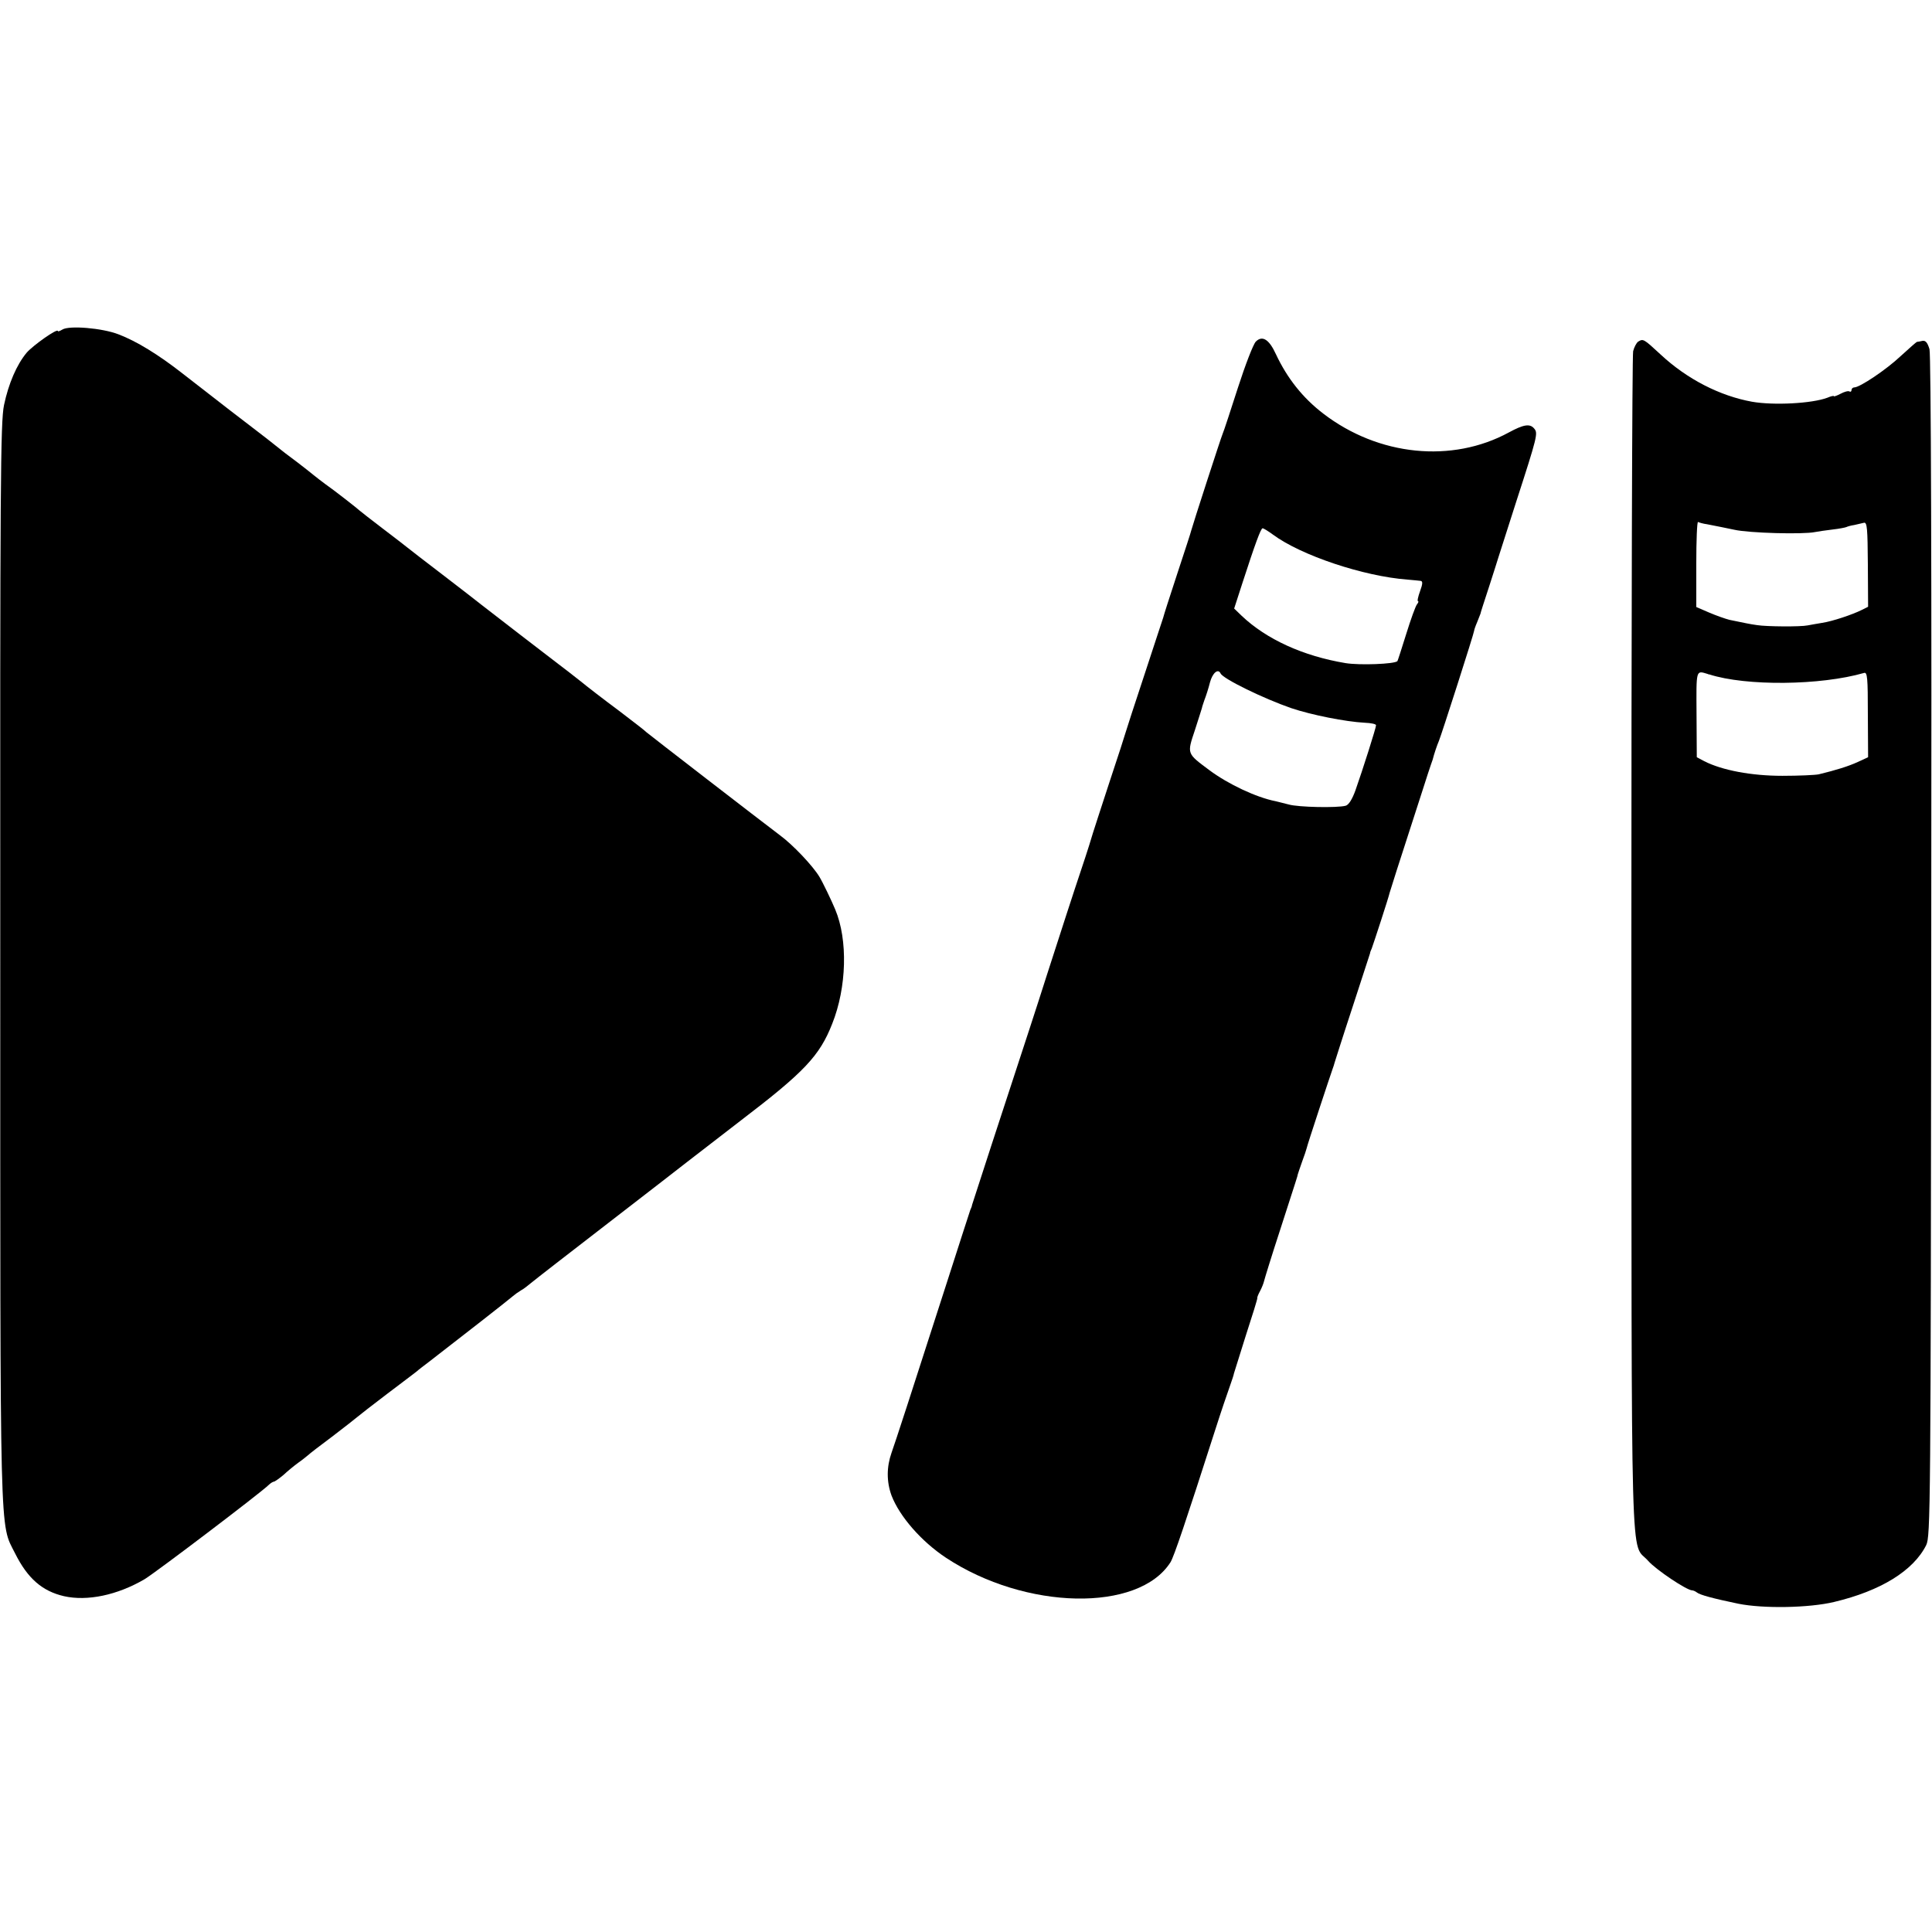 <?xml version="1.0" standalone="no"?>
<!DOCTYPE svg PUBLIC "-//W3C//DTD SVG 20010904//EN"
 "http://www.w3.org/TR/2001/REC-SVG-20010904/DTD/svg10.dtd">
<svg version="1.0" xmlns="http://www.w3.org/2000/svg"
 width="768pt" height="768pt" viewBox="0 0 768 768"
 preserveAspectRatio="xMidYMid meet">
<g transform="translate(0,768) scale(0.1,-0.1)"
fill="#000000" stroke="none">
<path d="M248 6370 c-10 -6 -18 -9 -18 -6 0 13 -99 -57 -124 -86 -40 -48 -72
-123 -90 -208 -14 -67 -16 -309 -15 -2215 0 -2346 -3 -2226 59 -2350 50 -100
108 -150 194 -170 93 -21 212 4 320 67 45 27 460 342 494 375 7 7 17 13 20 13
4 0 21 12 39 27 17 16 43 37 58 48 16 11 33 25 39 30 6 6 49 39 96 74 47 36
92 71 100 78 8 7 62 49 120 93 58 44 110 83 116 88 5 5 30 24 55 43 118 91
315 245 327 256 8 7 22 17 32 23 10 5 28 19 41 30 13 11 152 119 309 240 157
121 296 229 310 240 14 11 111 86 215 166 253 193 313 257 363 384 58 145 63
334 12 455 -14 34 -50 109 -63 130 -26 43 -104 126 -157 165 -77 58 -525 404
-530 409 -3 4 -52 42 -110 86 -58 43 -128 97 -156 120 -28 22 -65 51 -84 65
-39 30 -262 201 -305 235 -16 13 -86 67 -155 120 -69 53 -132 101 -140 108 -8
7 -53 41 -100 77 -47 36 -87 67 -90 70 -7 7 -100 80 -136 105 -15 11 -37 28
-48 37 -12 10 -39 31 -61 48 -55 41 -56 42 -91 70 -17 14 -46 36 -64 50 -36
27 -181 139 -304 235 -97 76 -184 129 -255 156 -64 25 -196 36 -223 19z"/>
<path d="M4992 6322 c-10 -10 -42 -93 -71 -183 -29 -90 -56 -173 -61 -184 -7
-16 -120 -365 -125 -385 0 -3 -25 -79 -55 -170 -30 -91 -55 -169 -56 -175 -2
-5 -35 -107 -74 -225 -39 -118 -73 -222 -75 -230 -2 -8 -31 -98 -65 -200 -33
-102 -63 -192 -65 -200 -2 -8 -23 -76 -48 -150 -25 -74 -84 -256 -132 -405
-47 -148 -102 -315 -120 -370 -33 -99 -178 -545 -181 -555 0 -3 -3 -12 -7 -20
-3 -8 -44 -136 -92 -285 -144 -448 -206 -638 -221 -680 -20 -57 -20 -115 0
-170 32 -83 118 -182 216 -247 316 -209 766 -218 893 -18 14 23 60 159 179
530 22 69 48 145 57 170 9 25 16 47 16 50 1 3 22 70 47 150 26 80 47 147 46
150 -1 3 4 15 11 28 7 13 14 31 16 40 2 9 31 103 65 207 66 205 67 206 69 217
1 4 9 27 17 50 9 24 17 48 18 53 2 12 95 293 103 315 3 8 7 20 8 25 2 6 33
105 71 220 38 116 69 212 70 215 0 3 3 12 7 20 8 22 67 202 71 221 4 14 26 84
133 414 14 44 28 87 31 95 3 8 6 17 7 20 6 24 18 59 25 75 10 24 140 429 140
438 0 3 5 18 12 34 6 15 12 30 13 33 0 3 16 52 35 110 19 58 34 107 35 110 1
3 33 104 72 225 85 262 87 273 72 291 -17 21 -42 17 -101 -15 -226 -123 -518
-94 -738 75 -81 62 -143 140 -188 236 -27 59 -54 76 -80 50z m68 -767 c112
-83 361 -166 535 -179 22 -2 45 -4 52 -5 9 -1 9 -11 -2 -41 -8 -22 -12 -40 -8
-40 3 0 1 -6 -4 -12 -6 -7 -25 -60 -43 -118 -18 -58 -34 -107 -35 -108 -11
-12 -151 -17 -206 -8 -169 28 -315 95 -413 188 l-30 29 33 102 c50 154 73 217
80 217 4 0 22 -11 41 -25z m-208 -552 c9 -21 171 -100 281 -138 80 -27 216
-54 292 -58 25 -1 45 -5 45 -10 0 -10 -53 -177 -82 -259 -13 -36 -27 -58 -39
-61 -34 -9 -188 -6 -226 5 -19 5 -43 11 -52 13 -77 15 -189 68 -263 123 -91
68 -90 64 -58 160 15 46 27 85 28 88 0 3 5 17 10 32 6 15 16 46 22 70 10 37
32 56 42 35z"/>
<path d="M6512 6322 c-7 -5 -16 -22 -20 -38 -4 -16 -7 -1080 -7 -2364 1 -2589
-5 -2362 67 -2445 31 -35 153 -117 175 -117 4 0 13 -4 18 -8 12 -10 64 -24
165 -45 99 -20 281 -17 381 7 185 44 315 124 366 226 17 36 18 129 20 2377 2
1505 -1 2353 -7 2377 -8 26 -15 35 -28 33 -9 -2 -19 -4 -22 -4 -3 -1 -31 -26
-64 -56 -57 -54 -163 -125 -185 -125 -6 0 -11 -5 -11 -11 0 -5 -4 -8 -8 -5 -5
3 -20 -1 -35 -9 -15 -8 -27 -12 -27 -10 0 3 -12 0 -26 -6 -61 -23 -213 -31
-299 -16 -128 23 -259 90 -364 188 -68 63 -69 63 -89 51z m274 -726 c42 -8 75
-15 109 -22 58 -13 272 -19 320 -9 11 2 42 7 69 10 27 3 52 8 56 10 4 2 17 6
31 8 13 3 31 7 39 9 12 2 14 -23 15 -165 l1 -169 -26 -13 c-36 -18 -116 -45
-157 -51 -20 -3 -45 -8 -57 -10 -28 -6 -163 -5 -201 1 -30 4 -51 9 -110 21
-16 4 -53 17 -81 29 l-51 22 0 171 c0 94 3 169 7 167 4 -2 20 -7 36 -9z m2
-595 c1 -1 4 -2 7 -2 146 -47 442 -44 615 6 13 4 15 -19 15 -165 l1 -170 -41
-19 c-37 -17 -85 -32 -155 -49 -14 -3 -79 -6 -145 -6 -123 0 -239 22 -310 58
l-30 16 -1 170 c-1 181 -3 175 44 161z"/>
</g>
</svg>
